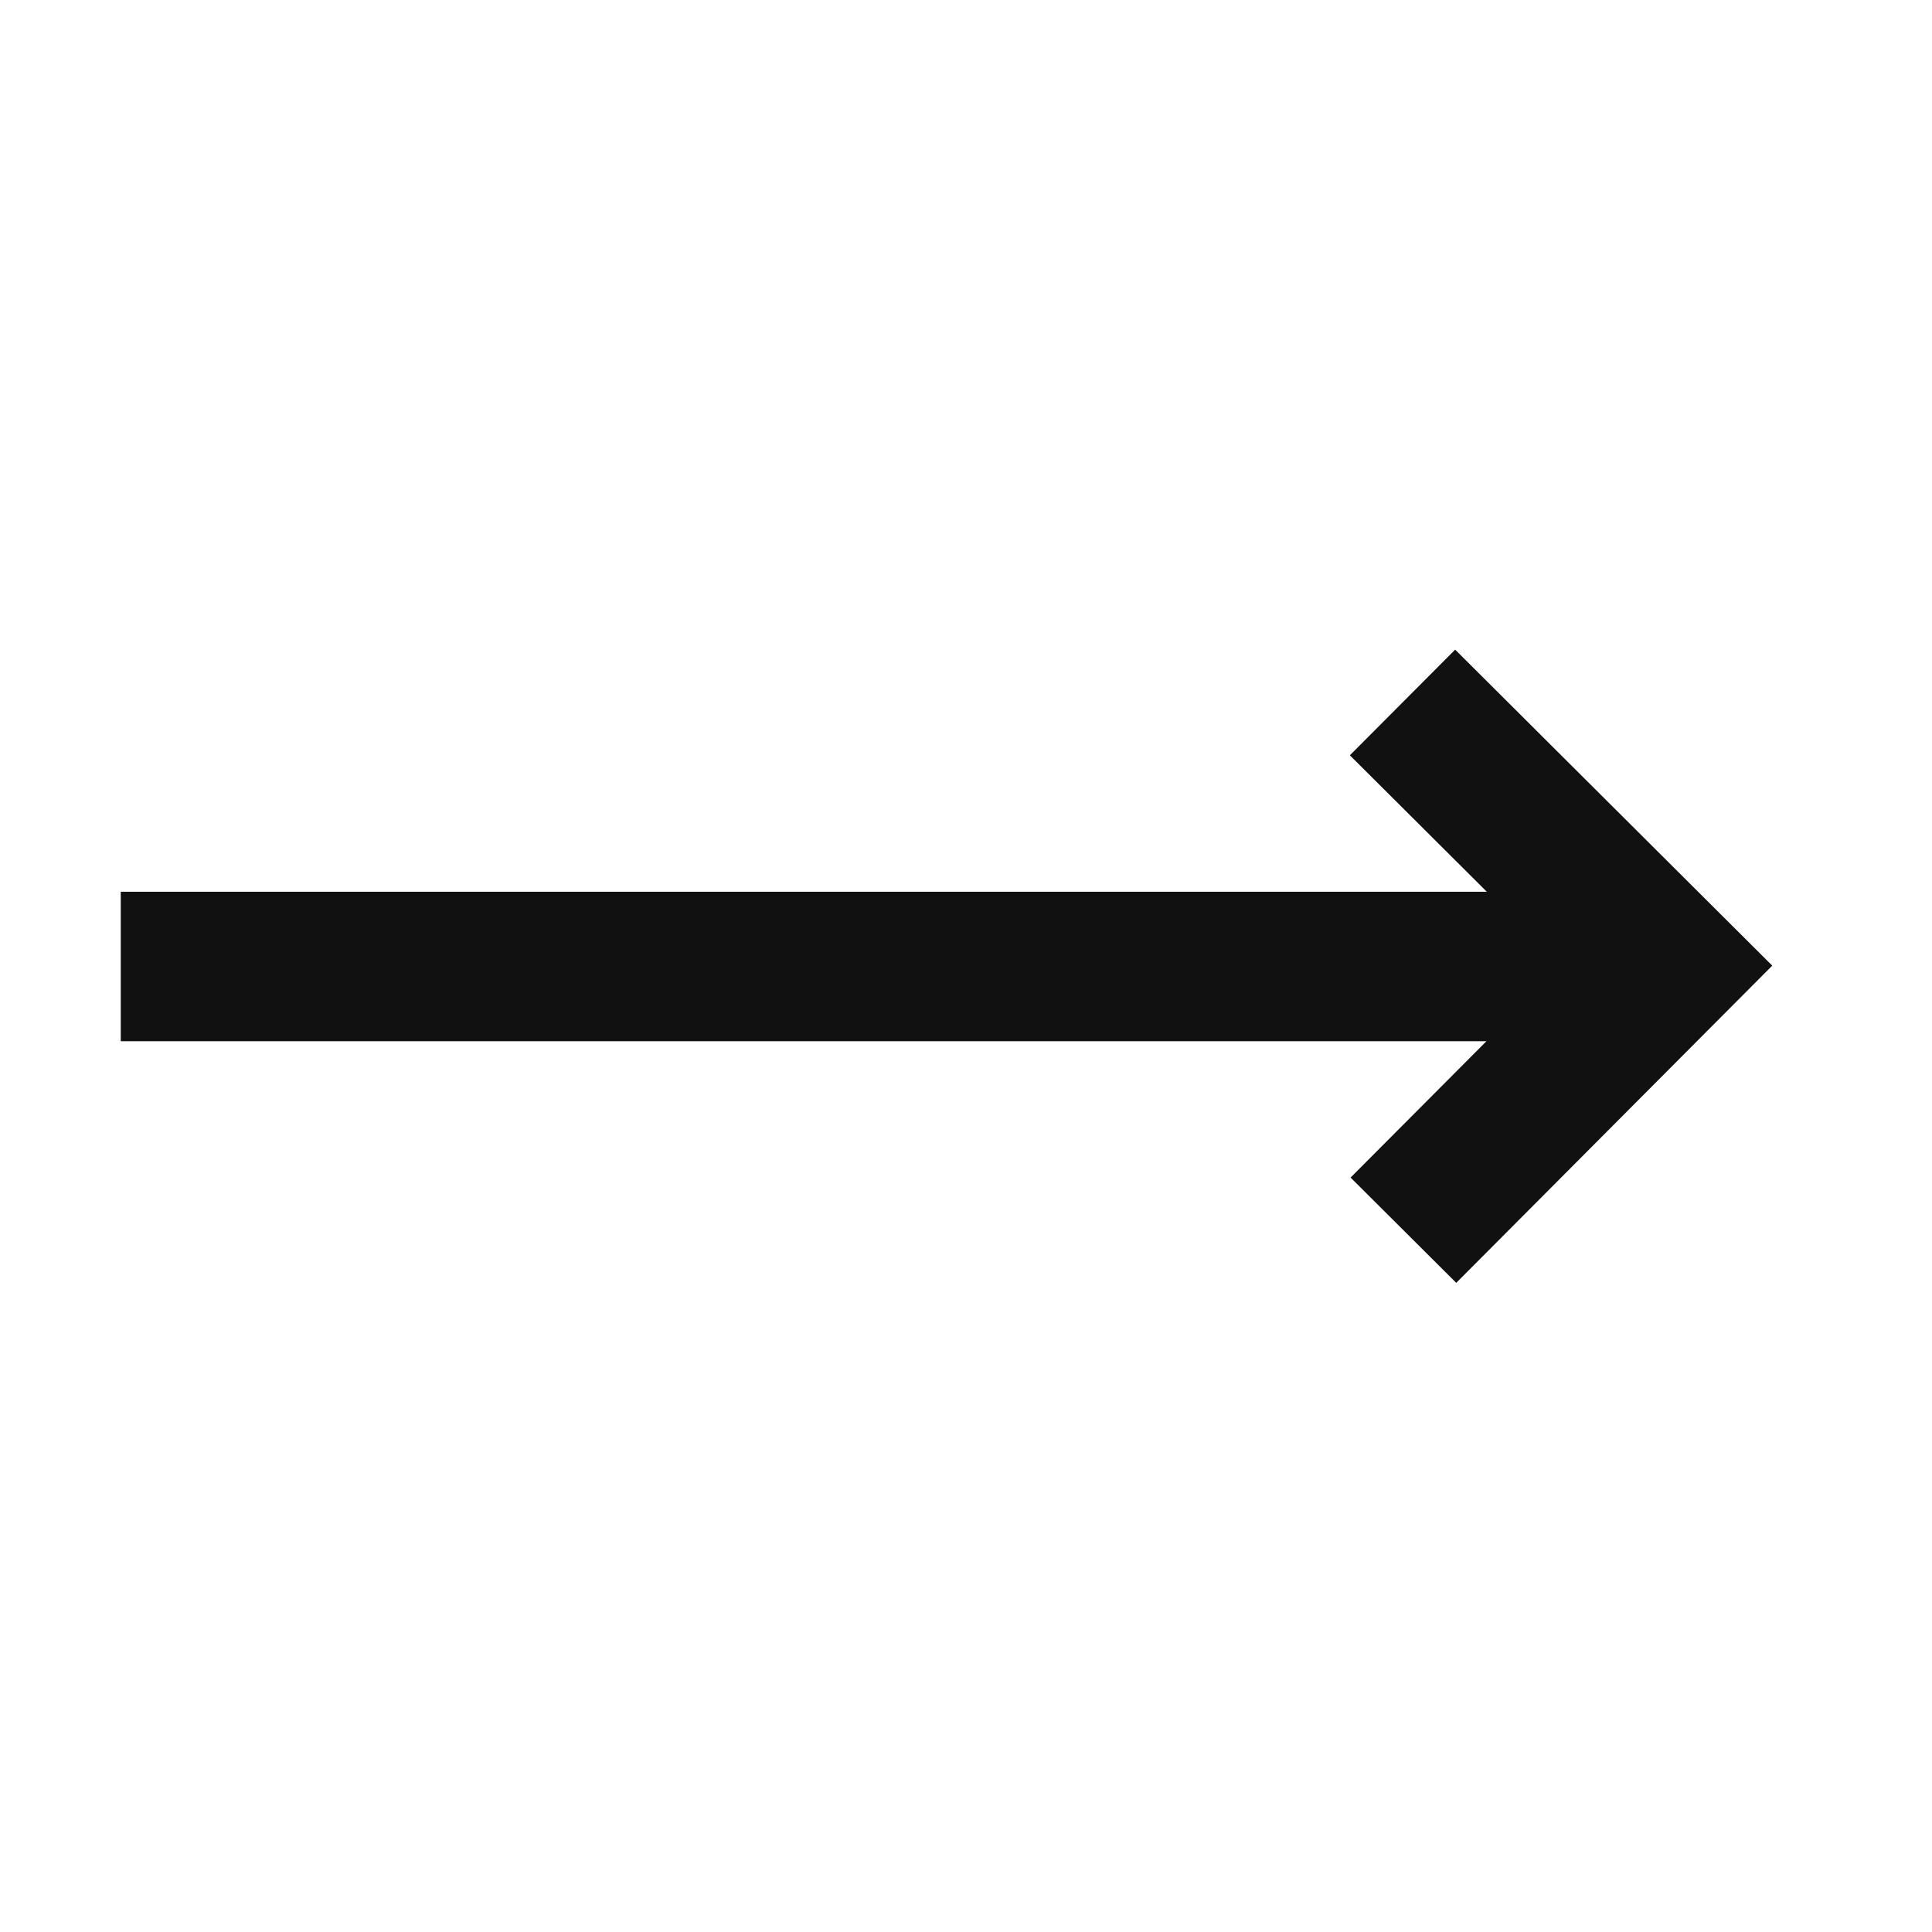 <svg width="16" height="16" viewBox="0 0 16 16" fill="none" xmlns="http://www.w3.org/2000/svg">
<path d="M14.677 7.997L12.051 5.38L11.179 6.255L12.313 7.385H1V8.623H12.31L11.185 9.752L12.06 10.624L14.677 7.997Z" fill="#111111"/>
</svg>
